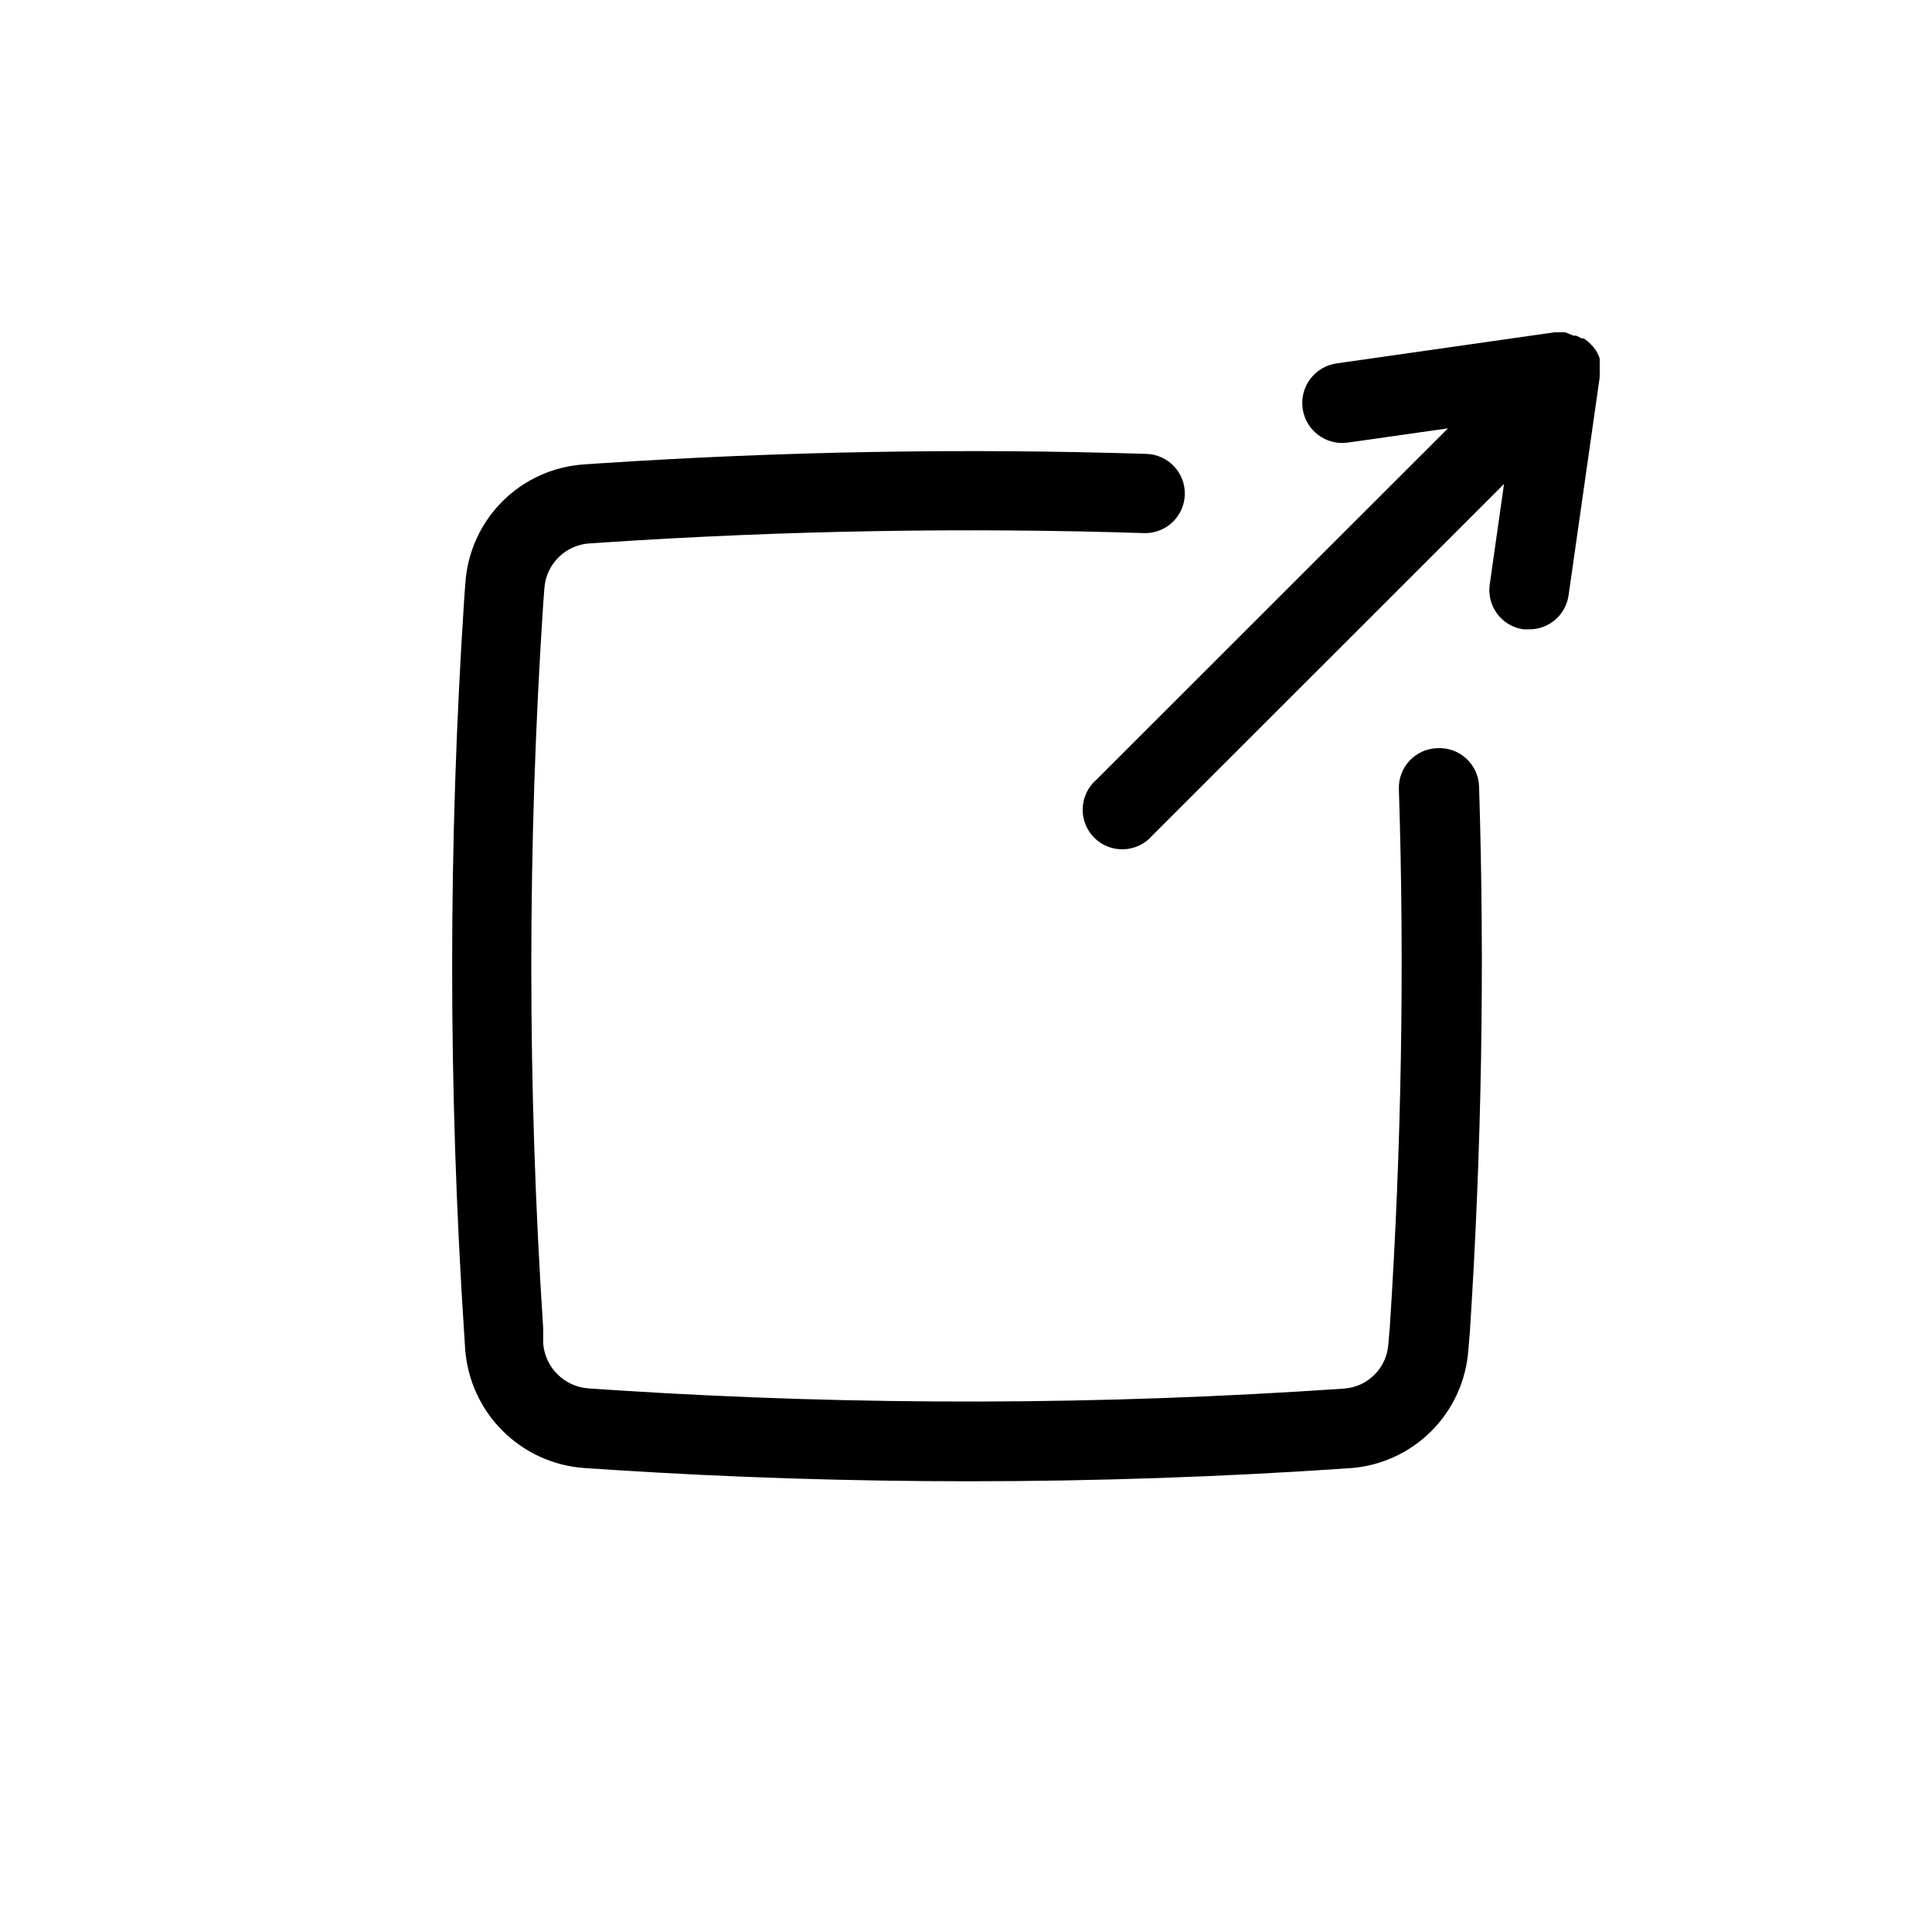 <?xml version="1.0" encoding="UTF-8"?>
<!-- Uploaded to: SVG Repo, www.svgrepo.com, Generator: SVG Repo Mixer Tools -->
<svg fill="#000000" width="800px" height="800px" version="1.1" viewBox="144 144 512 512" xmlns="http://www.w3.org/2000/svg">
 <g>
  <path d="m524.9 342.27c-2.785 0.082-5.422 1.27-7.332 3.297-1.91 2.027-2.934 4.731-2.852 7.516 1.523 47.23 0.684 95.355-2.414 142.8l-0.367 4.25c-0.387 6.387-5.477 11.477-11.859 11.863-63.961 4.406-128.15 4.566-192.13 0.473l-7.977-0.523v-0.004c-6.402-0.445-11.516-5.512-12.02-11.91v-4.043c-4.199-63.887-4.199-127.98 0-191.87l0.316-4.199c0.438-6.43 5.582-11.531 12.016-11.914l3.988-0.262c47.547-3.148 95.617-3.988 142.9-2.465h0.004c5.797 0.172 10.637-4.387 10.809-10.18 0.176-5.797-4.383-10.641-10.18-10.812-47.914-1.523-96.668-0.684-145.05 2.519l-3.938 0.262c-8.176 0.531-15.883 4.019-21.676 9.812-5.793 5.793-9.281 13.5-9.812 21.676l-0.316 4.199h0.004c-4.254 64.828-4.254 129.87 0 194.7l0.262 4.094c0.594 8.156 4.102 15.824 9.883 21.602 5.781 5.781 13.449 9.293 21.605 9.887l7.977 0.523c31.121 1.996 62.977 2.992 93.941 2.992 33.586 0 67.543-1.156 100.97-3.465l-0.004 0.004c8.172-0.543 15.871-4.035 21.664-9.828 5.793-5.789 9.281-13.488 9.824-21.66l0.367-4.25c3.148-48.23 3.988-96.984 2.465-144.9-0.078-2.832-1.301-5.512-3.387-7.43-2.086-1.918-4.856-2.91-7.684-2.754z"/>
  <path d="m567.93 241.98c0.027-0.262 0.027-0.523 0-0.785 0.031-0.492 0.031-0.98 0-1.473v-0.734c-0.152-0.512-0.363-1.004-0.629-1.469l-0.316-0.578h0.004c-0.867-1.281-1.973-2.387-3.254-3.254h-0.578c-0.473-0.273-0.965-0.52-1.469-0.734h-0.684l-2.203-0.891h-2.832l-57.727 8.238h-0.004c-2.785 0.391-5.301 1.871-6.992 4.113-1.691 2.246-2.426 5.07-2.035 7.852 0.812 5.797 6.168 9.84 11.965 9.027l26.555-3.777-93.152 93.098c-2.219 1.902-3.547 4.644-3.66 7.57-0.113 2.922 1 5.758 3.066 7.824 2.066 2.07 4.906 3.18 7.828 3.066s5.664-1.438 7.566-3.66l93.203-93.152-3.777 26.555c-0.418 2.773 0.289 5.598 1.965 7.844 1.676 2.25 4.18 3.734 6.957 4.121h1.469c5.269 0.055 9.758-3.809 10.496-9.027l8.238-57.727v-0.473c0.055-0.523 0.055-1.051 0-1.574z"/>
 </g>
</svg>